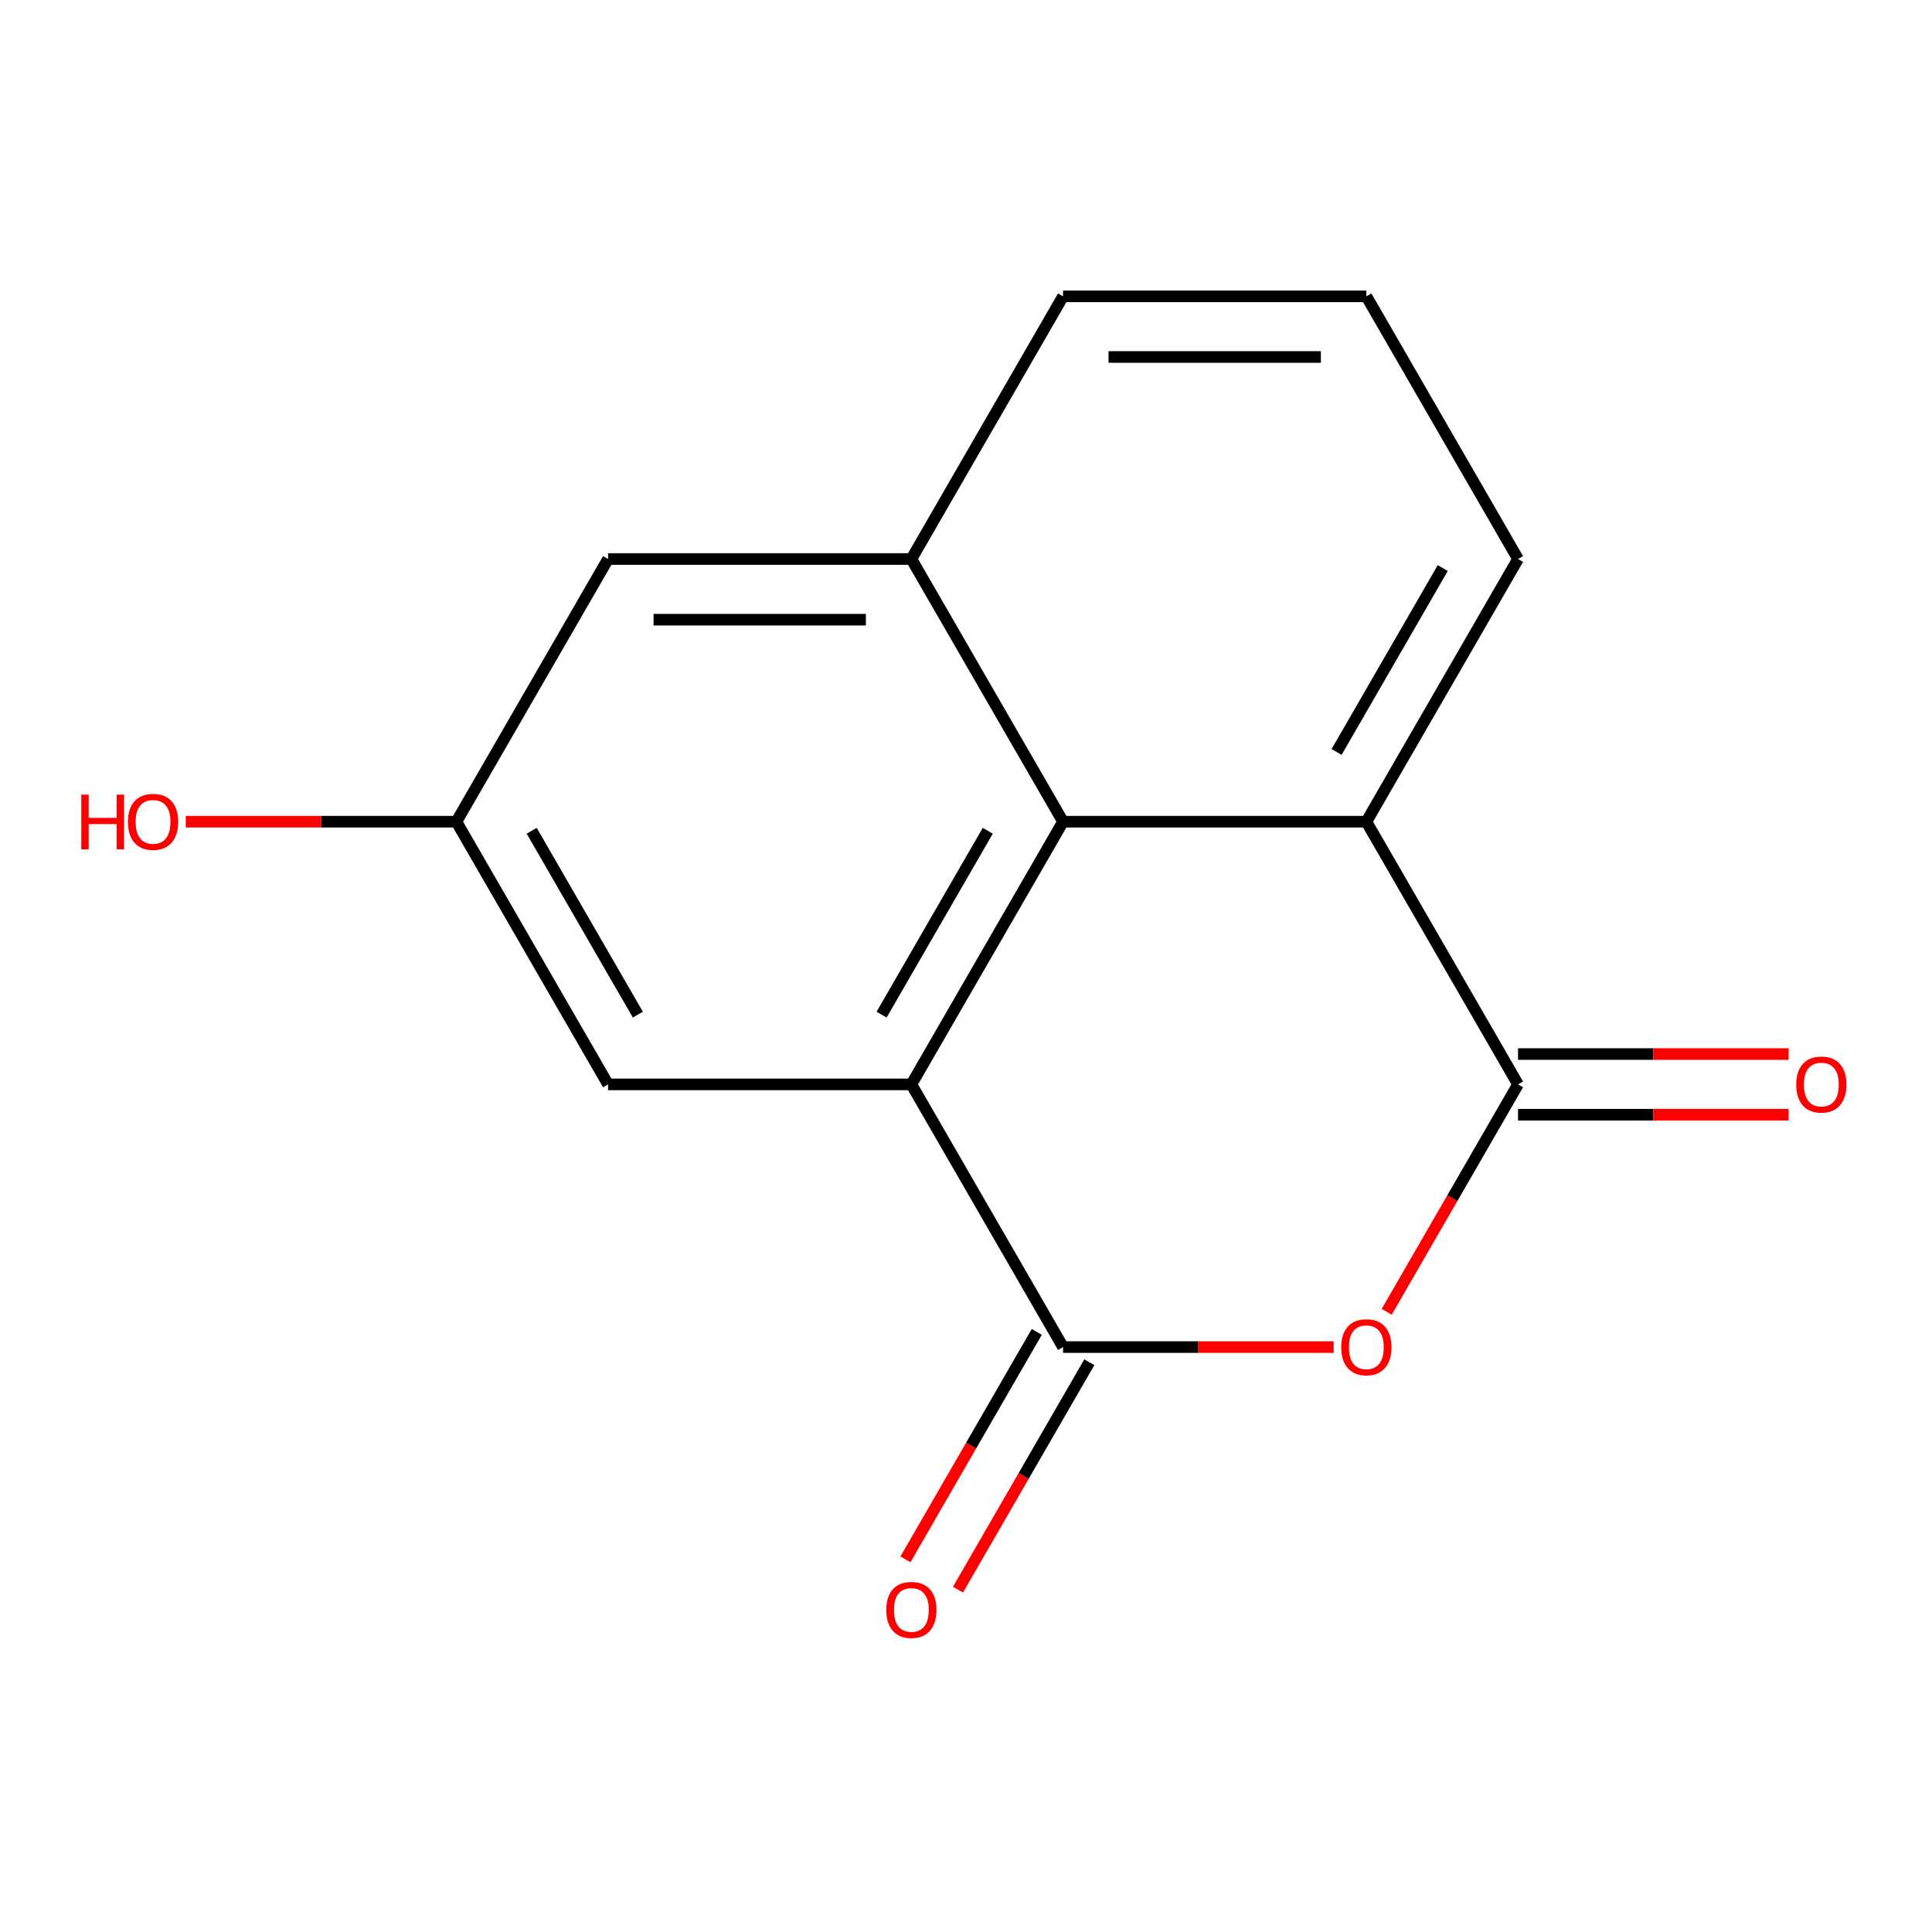 <?xml version='1.0' encoding='iso-8859-1'?>
<svg version='1.1' baseProfile='full'
              xmlns='http://www.w3.org/2000/svg'
                      xmlns:rdkit='http://www.rdkit.org/xml'
                      xmlns:xlink='http://www.w3.org/1999/xlink'
                  xml:space='preserve'
width='1000px' height='1000px' viewBox='0 0 1000 1000'>
<!-- END OF HEADER -->
<rect style='opacity:1.0;fill:#FFFFFF;stroke:none' width='1000' height='1000' x='0' y='0'> </rect>
<path class='bond-0' d='M 550.23,697.24 L 620.268,697.24' style='fill:none;fill-rule:evenodd;stroke:#000000;stroke-width:6px;stroke-linecap:butt;stroke-linejoin:miter;stroke-opacity:1' />
<path class='bond-0' d='M 620.268,697.24 L 690.305,697.24' style='fill:none;fill-rule:evenodd;stroke:#FF0000;stroke-width:6px;stroke-linecap:butt;stroke-linejoin:miter;stroke-opacity:1' />
<path class='bond-1' d='M 550.23,697.24 L 471.731,561.274' style='fill:none;fill-rule:evenodd;stroke:#000000;stroke-width:6px;stroke-linecap:butt;stroke-linejoin:miter;stroke-opacity:1' />
<path class='bond-7' d='M 536.634,689.39 L 502.651,748.25' style='fill:none;fill-rule:evenodd;stroke:#000000;stroke-width:6px;stroke-linecap:butt;stroke-linejoin:miter;stroke-opacity:1' />
<path class='bond-7' d='M 502.651,748.25 L 468.668,807.11' style='fill:none;fill-rule:evenodd;stroke:#FF0000;stroke-width:6px;stroke-linecap:butt;stroke-linejoin:miter;stroke-opacity:1' />
<path class='bond-7' d='M 563.827,705.09 L 529.844,763.95' style='fill:none;fill-rule:evenodd;stroke:#000000;stroke-width:6px;stroke-linecap:butt;stroke-linejoin:miter;stroke-opacity:1' />
<path class='bond-7' d='M 529.844,763.95 L 495.861,822.81' style='fill:none;fill-rule:evenodd;stroke:#FF0000;stroke-width:6px;stroke-linecap:butt;stroke-linejoin:miter;stroke-opacity:1' />
<path class='bond-2' d='M 717.763,678.995 L 751.746,620.135' style='fill:none;fill-rule:evenodd;stroke:#FF0000;stroke-width:6px;stroke-linecap:butt;stroke-linejoin:miter;stroke-opacity:1' />
<path class='bond-2' d='M 751.746,620.135 L 785.729,561.274' style='fill:none;fill-rule:evenodd;stroke:#000000;stroke-width:6px;stroke-linecap:butt;stroke-linejoin:miter;stroke-opacity:1' />
<path class='bond-3' d='M 471.731,561.274 L 550.23,425.309' style='fill:none;fill-rule:evenodd;stroke:#000000;stroke-width:6px;stroke-linecap:butt;stroke-linejoin:miter;stroke-opacity:1' />
<path class='bond-3' d='M 456.313,525.18 L 511.262,430.004' style='fill:none;fill-rule:evenodd;stroke:#000000;stroke-width:6px;stroke-linecap:butt;stroke-linejoin:miter;stroke-opacity:1' />
<path class='bond-6' d='M 471.731,561.274 L 314.731,561.274' style='fill:none;fill-rule:evenodd;stroke:#000000;stroke-width:6px;stroke-linecap:butt;stroke-linejoin:miter;stroke-opacity:1' />
<path class='bond-9' d='M 785.729,576.974 L 855.767,576.974' style='fill:none;fill-rule:evenodd;stroke:#000000;stroke-width:6px;stroke-linecap:butt;stroke-linejoin:miter;stroke-opacity:1' />
<path class='bond-9' d='M 855.767,576.974 L 925.804,576.974' style='fill:none;fill-rule:evenodd;stroke:#FF0000;stroke-width:6px;stroke-linecap:butt;stroke-linejoin:miter;stroke-opacity:1' />
<path class='bond-9' d='M 785.729,545.574 L 855.767,545.574' style='fill:none;fill-rule:evenodd;stroke:#000000;stroke-width:6px;stroke-linecap:butt;stroke-linejoin:miter;stroke-opacity:1' />
<path class='bond-9' d='M 855.767,545.574 L 925.804,545.574' style='fill:none;fill-rule:evenodd;stroke:#FF0000;stroke-width:6px;stroke-linecap:butt;stroke-linejoin:miter;stroke-opacity:1' />
<path class='bond-15' d='M 785.729,561.274 L 707.23,425.309' style='fill:none;fill-rule:evenodd;stroke:#000000;stroke-width:6px;stroke-linecap:butt;stroke-linejoin:miter;stroke-opacity:1' />
<path class='bond-4' d='M 550.23,425.309 L 707.23,425.309' style='fill:none;fill-rule:evenodd;stroke:#000000;stroke-width:6px;stroke-linecap:butt;stroke-linejoin:miter;stroke-opacity:1' />
<path class='bond-5' d='M 550.23,425.309 L 471.731,289.344' style='fill:none;fill-rule:evenodd;stroke:#000000;stroke-width:6px;stroke-linecap:butt;stroke-linejoin:miter;stroke-opacity:1' />
<path class='bond-12' d='M 707.23,425.309 L 785.729,289.344' style='fill:none;fill-rule:evenodd;stroke:#000000;stroke-width:6px;stroke-linecap:butt;stroke-linejoin:miter;stroke-opacity:1' />
<path class='bond-12' d='M 691.812,389.214 L 746.761,294.038' style='fill:none;fill-rule:evenodd;stroke:#000000;stroke-width:6px;stroke-linecap:butt;stroke-linejoin:miter;stroke-opacity:1' />
<path class='bond-13' d='M 471.731,289.344 L 550.23,153.378' style='fill:none;fill-rule:evenodd;stroke:#000000;stroke-width:6px;stroke-linecap:butt;stroke-linejoin:miter;stroke-opacity:1' />
<path class='bond-16' d='M 471.731,289.344 L 314.731,289.344' style='fill:none;fill-rule:evenodd;stroke:#000000;stroke-width:6px;stroke-linecap:butt;stroke-linejoin:miter;stroke-opacity:1' />
<path class='bond-16' d='M 448.181,320.743 L 338.281,320.743' style='fill:none;fill-rule:evenodd;stroke:#000000;stroke-width:6px;stroke-linecap:butt;stroke-linejoin:miter;stroke-opacity:1' />
<path class='bond-10' d='M 314.731,561.274 L 236.232,425.309' style='fill:none;fill-rule:evenodd;stroke:#000000;stroke-width:6px;stroke-linecap:butt;stroke-linejoin:miter;stroke-opacity:1' />
<path class='bond-10' d='M 330.149,525.18 L 275.2,430.004' style='fill:none;fill-rule:evenodd;stroke:#000000;stroke-width:6px;stroke-linecap:butt;stroke-linejoin:miter;stroke-opacity:1' />
<path class='bond-8' d='M 314.731,289.344 L 236.232,425.309' style='fill:none;fill-rule:evenodd;stroke:#000000;stroke-width:6px;stroke-linecap:butt;stroke-linejoin:miter;stroke-opacity:1' />
<path class='bond-11' d='M 236.232,425.309 L 166.194,425.309' style='fill:none;fill-rule:evenodd;stroke:#000000;stroke-width:6px;stroke-linecap:butt;stroke-linejoin:miter;stroke-opacity:1' />
<path class='bond-11' d='M 166.194,425.309 L 96.157,425.309' style='fill:none;fill-rule:evenodd;stroke:#FF0000;stroke-width:6px;stroke-linecap:butt;stroke-linejoin:miter;stroke-opacity:1' />
<path class='bond-17' d='M 785.729,289.344 L 707.23,153.378' style='fill:none;fill-rule:evenodd;stroke:#000000;stroke-width:6px;stroke-linecap:butt;stroke-linejoin:miter;stroke-opacity:1' />
<path class='bond-14' d='M 550.23,153.378 L 707.23,153.378' style='fill:none;fill-rule:evenodd;stroke:#000000;stroke-width:6px;stroke-linecap:butt;stroke-linejoin:miter;stroke-opacity:1' />
<path class='bond-14' d='M 573.78,184.778 L 683.68,184.778' style='fill:none;fill-rule:evenodd;stroke:#000000;stroke-width:6px;stroke-linecap:butt;stroke-linejoin:miter;stroke-opacity:1' />
<path  class='atom-1' d='M 694.23 697.32
Q 694.23 690.52, 697.59 686.72
Q 700.95 682.92, 707.23 682.92
Q 713.51 682.92, 716.87 686.72
Q 720.23 690.52, 720.23 697.32
Q 720.23 704.2, 716.83 708.12
Q 713.43 712, 707.23 712
Q 700.99 712, 697.59 708.12
Q 694.23 704.24, 694.23 697.32
M 707.23 708.8
Q 711.55 708.8, 713.87 705.92
Q 716.23 703, 716.23 697.32
Q 716.23 691.76, 713.87 688.96
Q 711.55 686.12, 707.23 686.12
Q 702.91 686.12, 700.55 688.92
Q 698.23 691.72, 698.23 697.32
Q 698.23 703.04, 700.55 705.92
Q 702.91 708.8, 707.23 708.8
' fill='#FF0000'/>
<path  class='atom-8' d='M 458.731 833.285
Q 458.731 826.485, 462.091 822.685
Q 465.451 818.885, 471.731 818.885
Q 478.011 818.885, 481.371 822.685
Q 484.731 826.485, 484.731 833.285
Q 484.731 840.165, 481.331 844.085
Q 477.931 847.965, 471.731 847.965
Q 465.491 847.965, 462.091 844.085
Q 458.731 840.205, 458.731 833.285
M 471.731 844.765
Q 476.051 844.765, 478.371 841.885
Q 480.731 838.965, 480.731 833.285
Q 480.731 827.725, 478.371 824.925
Q 476.051 822.085, 471.731 822.085
Q 467.411 822.085, 465.051 824.885
Q 462.731 827.685, 462.731 833.285
Q 462.731 839.005, 465.051 841.885
Q 467.411 844.765, 471.731 844.765
' fill='#FF0000'/>
<path  class='atom-10' d='M 929.729 561.354
Q 929.729 554.554, 933.089 550.754
Q 936.449 546.954, 942.729 546.954
Q 949.009 546.954, 952.369 550.754
Q 955.729 554.554, 955.729 561.354
Q 955.729 568.234, 952.329 572.154
Q 948.929 576.034, 942.729 576.034
Q 936.489 576.034, 933.089 572.154
Q 929.729 568.274, 929.729 561.354
M 942.729 572.834
Q 947.049 572.834, 949.369 569.954
Q 951.729 567.034, 951.729 561.354
Q 951.729 555.794, 949.369 552.994
Q 947.049 550.154, 942.729 550.154
Q 938.409 550.154, 936.049 552.954
Q 933.729 555.754, 933.729 561.354
Q 933.729 567.074, 936.049 569.954
Q 938.409 572.834, 942.729 572.834
' fill='#FF0000'/>
<path  class='atom-12' d='M 42.072 411.309
L 45.912 411.309
L 45.912 423.349
L 60.392 423.349
L 60.392 411.309
L 64.232 411.309
L 64.232 439.629
L 60.392 439.629
L 60.392 426.549
L 45.912 426.549
L 45.912 439.629
L 42.072 439.629
L 42.072 411.309
' fill='#FF0000'/>
<path  class='atom-12' d='M 66.232 425.389
Q 66.232 418.589, 69.592 414.789
Q 72.952 410.989, 79.232 410.989
Q 85.512 410.989, 88.872 414.789
Q 92.232 418.589, 92.232 425.389
Q 92.232 432.269, 88.832 436.189
Q 85.432 440.069, 79.232 440.069
Q 72.992 440.069, 69.592 436.189
Q 66.232 432.309, 66.232 425.389
M 79.232 436.869
Q 83.552 436.869, 85.872 433.989
Q 88.232 431.069, 88.232 425.389
Q 88.232 419.829, 85.872 417.029
Q 83.552 414.189, 79.232 414.189
Q 74.912 414.189, 72.552 416.989
Q 70.232 419.789, 70.232 425.389
Q 70.232 431.109, 72.552 433.989
Q 74.912 436.869, 79.232 436.869
' fill='#FF0000'/>
</svg>
